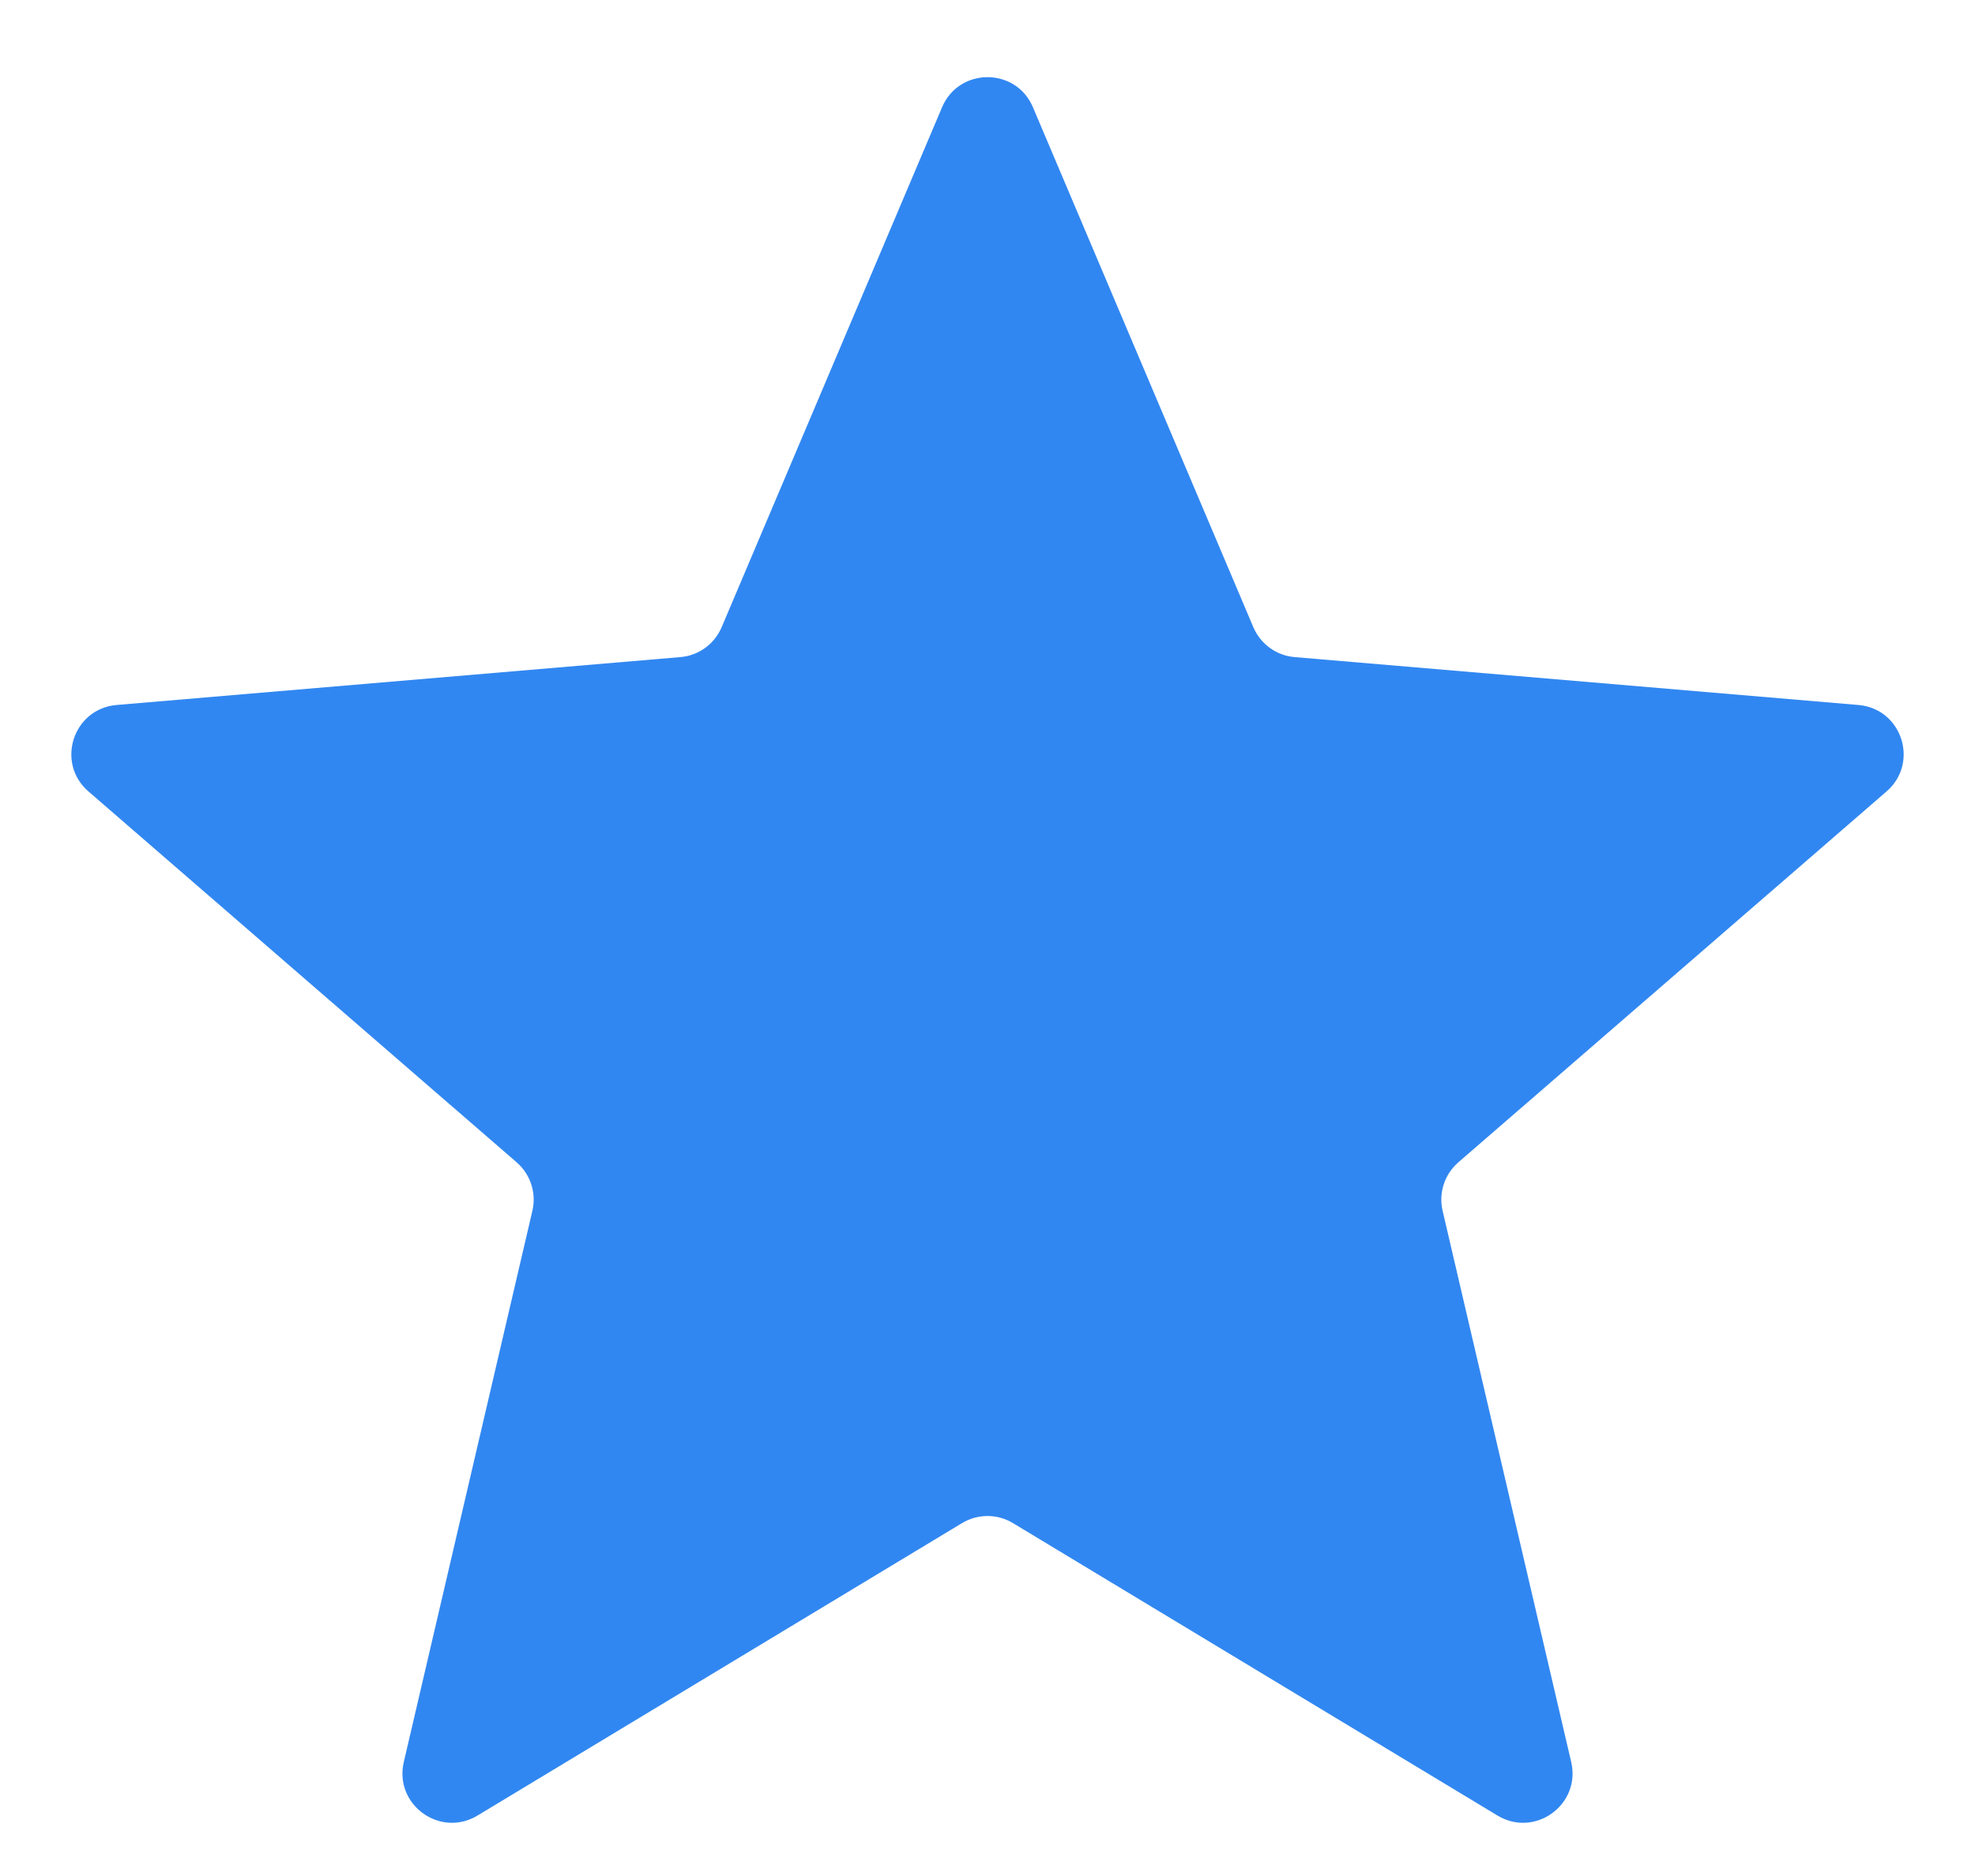 <svg xmlns="http://www.w3.org/2000/svg" width="20" height="19" viewBox="0 0 20 19" fill="none">
    <g clip-path="url(#clip0_3617_17473)">
        <path d="M9.742 15.426C9.901 15.33 10.1 15.33 10.258 15.426L15.165 18.388C15.544 18.616 16.011 18.277 15.911 17.846L14.609 12.264C14.566 12.083 14.628 11.894 14.768 11.772L19.104 8.016C19.439 7.726 19.26 7.177 18.819 7.14L13.11 6.655C12.926 6.64 12.765 6.523 12.692 6.352L10.46 1.086C10.288 0.68 9.712 0.68 9.54 1.086L7.308 6.352C7.235 6.523 7.074 6.64 6.89 6.655L1.181 7.14C0.74 7.177 0.561 7.726 0.896 8.016L5.232 11.772C5.372 11.894 5.434 12.083 5.391 12.264L4.089 17.846C3.989 18.277 4.456 18.616 4.835 18.388L9.742 15.426Z" fill="#3187F1"/>
    </g>
    <defs>
        <clipPath id="clip0_3617_17473">
            <rect width="20" height="19" rx="0.5" fill="white"/>
        </clipPath>
    </defs>
</svg>
